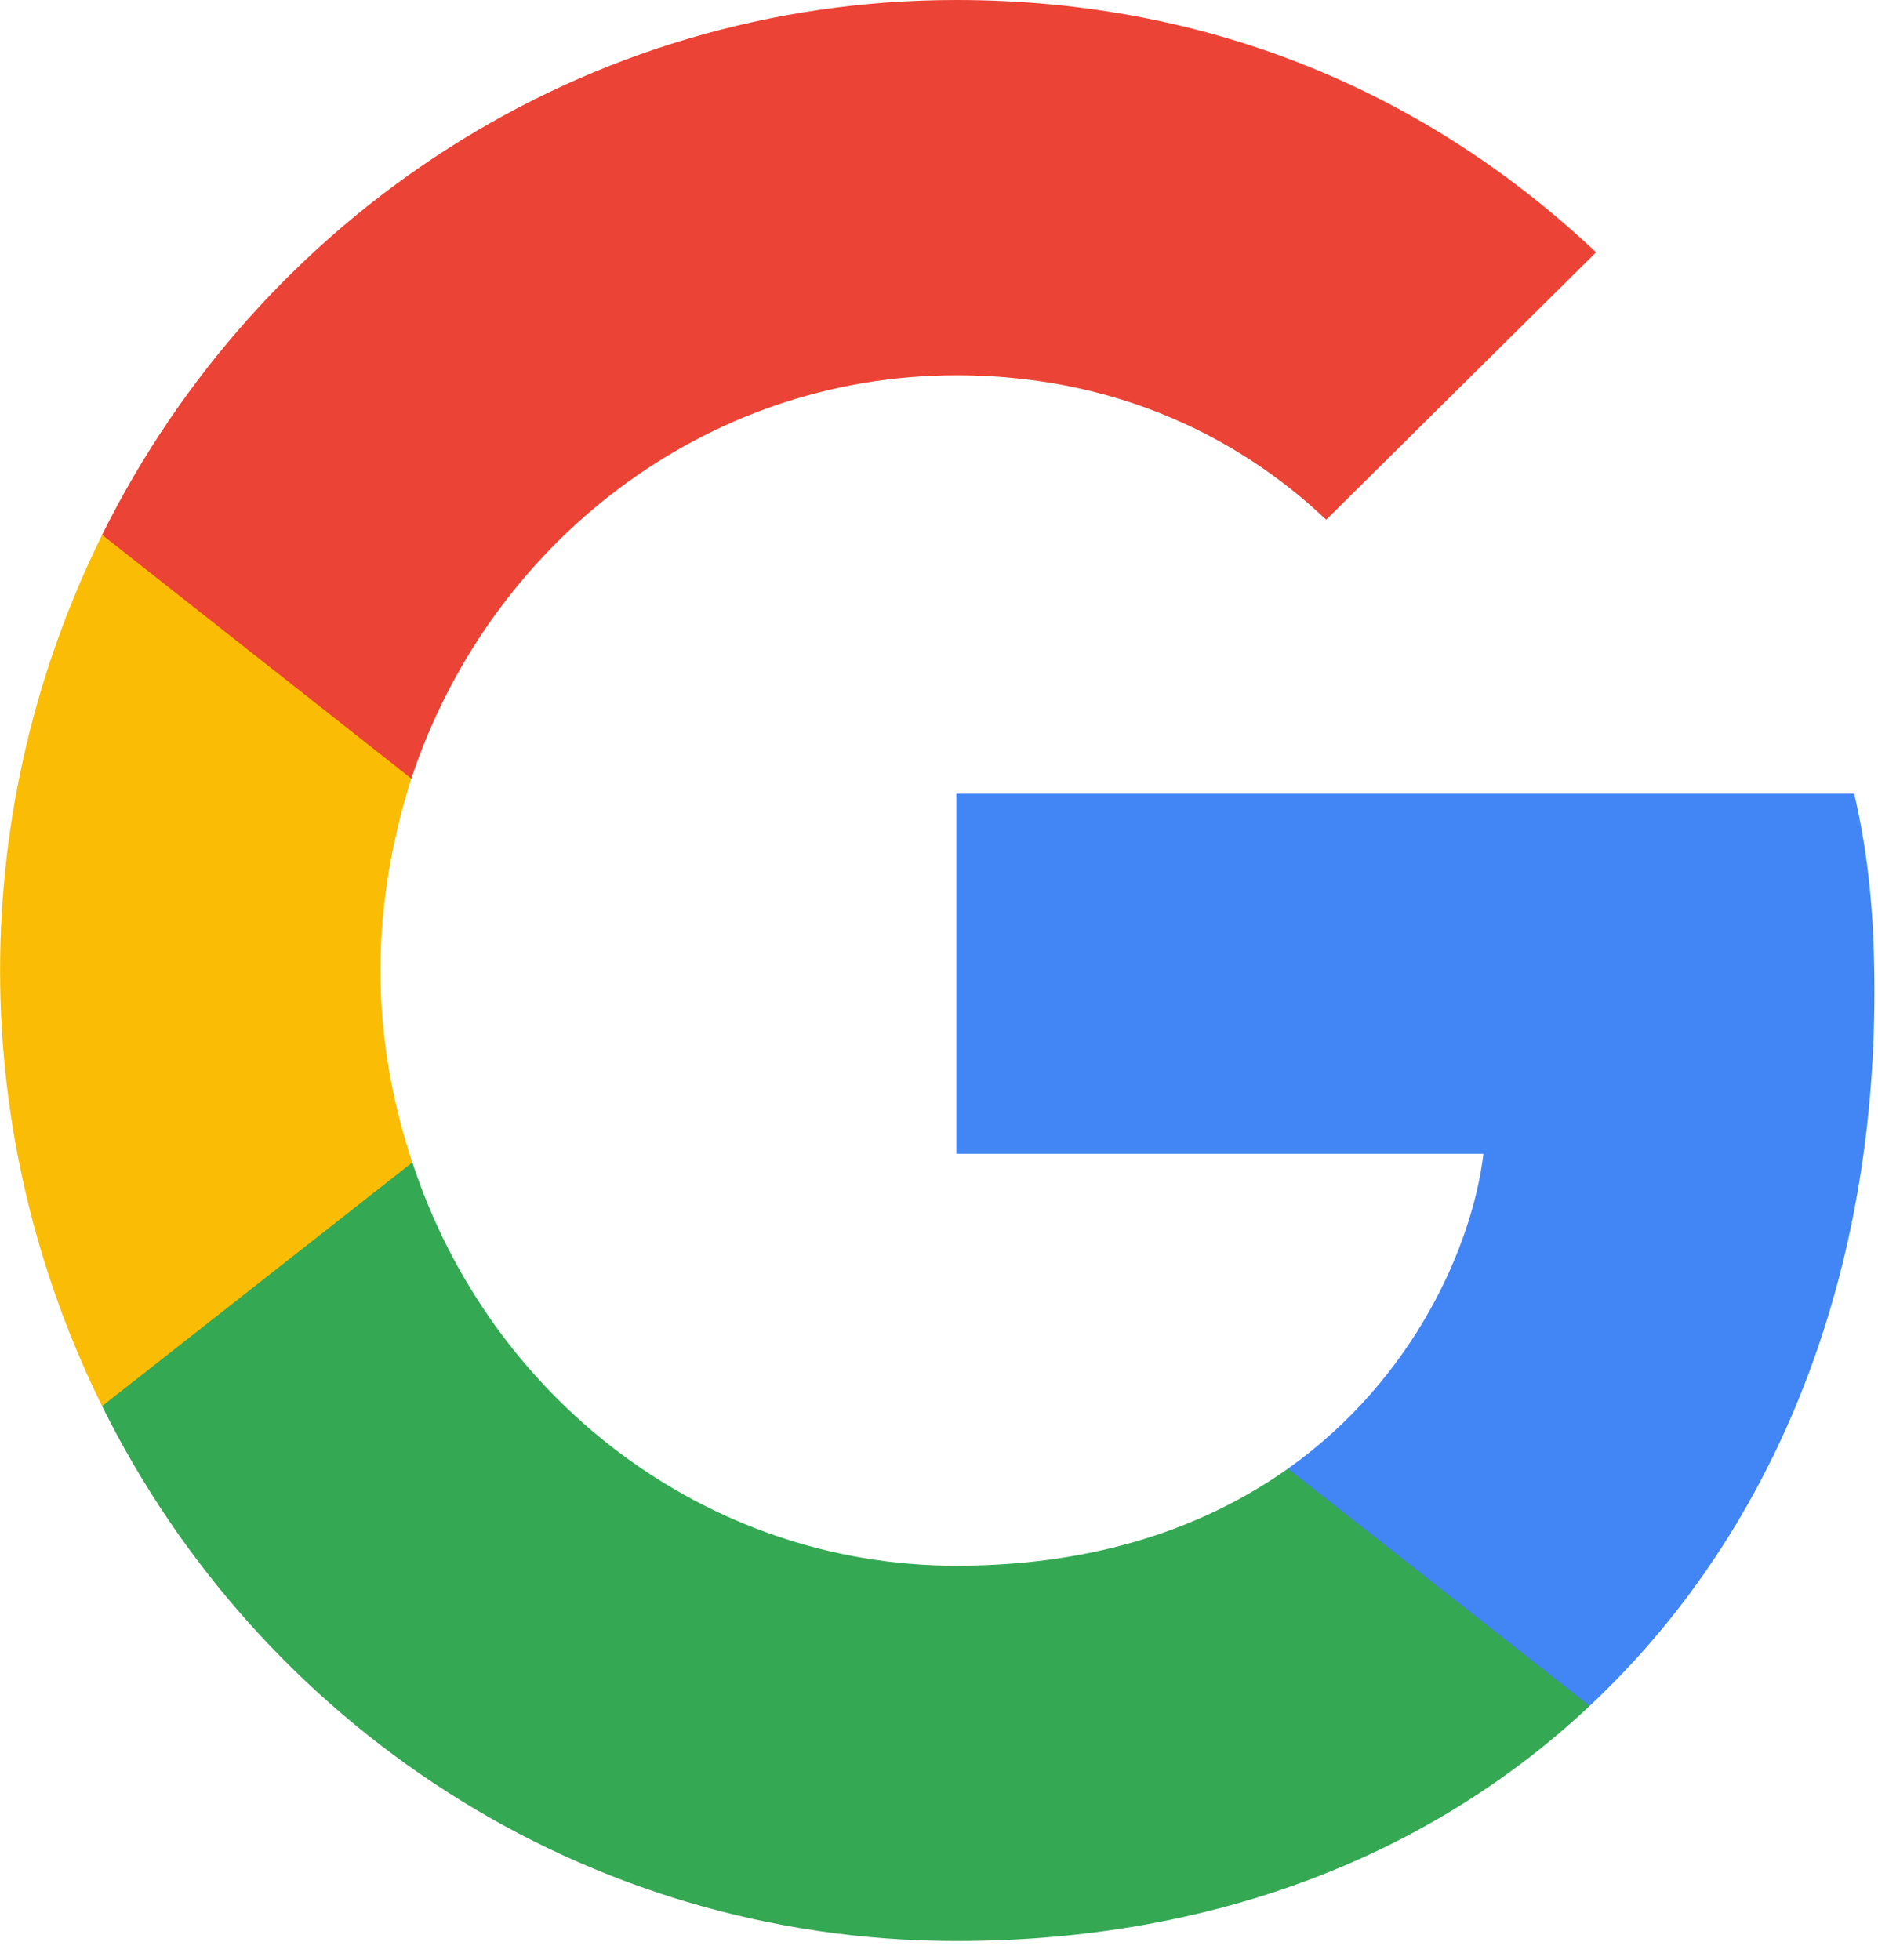 <svg width="46" height="48" viewBox="0 0 46 48" fill="none" xmlns="http://www.w3.org/2000/svg">
<g clip-path="url(#clip0_472_350)">
<path d="M45.912 24.298C45.912 22.344 45.756 20.918 45.418 19.439H23.426V28.26H36.335C36.075 30.452 34.669 33.753 31.546 35.972L31.502 36.267L38.456 41.733L38.937 41.782C43.362 37.636 45.912 31.535 45.912 24.298Z" fill="#4285F4"/>
<path d="M23.426 47.54C29.75 47.54 35.06 45.427 38.938 41.782L31.546 35.972C29.568 37.371 26.914 38.349 23.426 38.349C17.232 38.349 11.975 34.202 10.101 28.471L9.826 28.495L2.596 34.173L2.501 34.44C6.353 42.205 14.265 47.54 23.426 47.54Z" fill="#34A853"/>
<path d="M10.1 28.471C9.606 26.992 9.319 25.407 9.319 23.77C9.319 22.132 9.606 20.548 10.074 19.069L10.061 18.754L2.74 12.984L2.5 13.1C0.913 16.322 0.002 19.94 0.002 23.77C0.002 27.599 0.913 31.218 2.5 34.44L10.1 28.471Z" fill="#FBBC05"/>
<path d="M23.426 9.191C27.825 9.191 30.791 11.119 32.483 12.73L39.094 6.18C35.034 2.351 29.75 0 23.426 0C14.265 0 6.353 5.335 2.501 13.1L10.075 19.069C11.975 13.338 17.232 9.191 23.426 9.191Z" fill="#EB4335"/>
</g>
<defs>
<clipPath id="clip0_472_350">
<rect width="45.937" height="47.704" fill="white"/>
</clipPath>
</defs>
</svg>
